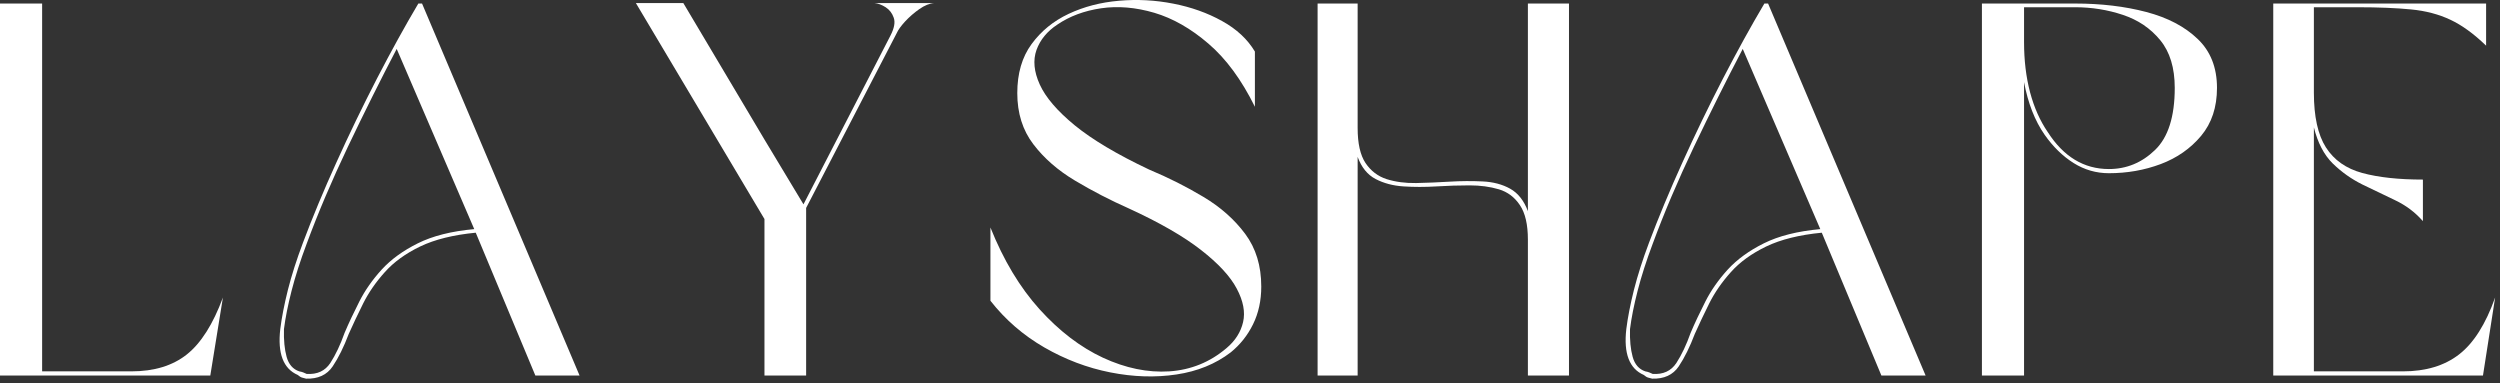 <svg xmlns="http://www.w3.org/2000/svg" fill="none" viewBox="0 0 450 69" height="69" width="450">
<rect x="0" y="0" width="450" height="69" fill="#333333" stroke="none"/>
<path fill="white" d="M40.125 53.553L37.854 67.595H0V0.636H7.583V66.845H23.625C27.734 66.845 31.068 65.834 33.625 63.803C36.177 61.777 38.344 58.36 40.125 53.553Z"></path>
<path fill="white" d="M96.364 67.595L85.634 41.886C81.593 42.277 78.259 43.105 75.634 44.366C73.009 45.631 70.889 47.168 69.28 48.97C67.665 50.761 66.369 52.636 65.384 54.595C64.41 56.553 63.541 58.386 62.78 60.095C61.889 62.444 60.926 64.397 59.884 65.949C58.843 67.491 57.244 68.225 55.093 68.157C54.843 68.1 54.603 68.037 54.384 67.97C54.16 67.912 53.895 67.751 53.593 67.491C50.994 66.366 49.947 63.616 50.447 59.241C50.707 57.157 51.166 54.803 51.822 52.178C52.488 49.553 53.389 46.73 54.53 43.699C56.238 39.147 58.244 34.324 60.551 29.241C62.853 24.147 65.285 19.116 67.843 14.157C70.41 9.199 72.895 4.694 75.301 0.636H75.968L104.322 67.595H96.364ZM85.364 41.241L71.405 8.803C68.499 14.36 65.577 20.22 62.634 26.387C59.702 32.553 57.223 38.386 55.197 43.886C54.056 46.918 53.155 49.73 52.488 52.324C51.822 54.923 51.363 57.23 51.113 59.241C51.056 61.215 51.218 62.881 51.593 64.241C51.968 65.59 52.723 66.459 53.863 66.845C54.181 66.902 54.416 66.965 54.572 67.032C54.738 67.09 54.947 67.178 55.197 67.303C57.098 67.428 58.52 66.772 59.468 65.324C60.41 63.866 61.264 62.064 62.03 59.907C62.78 58.147 63.66 56.272 64.676 54.282C65.686 52.282 67.03 50.366 68.697 48.532C70.374 46.699 72.54 45.126 75.197 43.803C77.863 42.47 81.249 41.616 85.364 41.241Z"></path>
<path fill="white" d="M161.417 5.949L145.104 37.428V67.595H137.604V39.428L114.458 0.553H123L137.604 25.116L144.625 36.782L160.271 6.428C160.963 5.095 161.167 4.022 160.875 3.199C160.594 2.381 160.109 1.751 159.417 1.303C158.719 0.861 158.052 0.611 157.417 0.553H168.146C167.323 0.611 166.437 0.97 165.479 1.637C164.531 2.303 163.677 3.048 162.917 3.866C162.167 4.689 161.667 5.381 161.417 5.949Z"></path>
<path fill="white" d="M183.111 16.761C183.111 13.22 183.965 10.282 185.674 7.949C187.382 5.605 189.611 3.782 192.361 2.491C195.111 1.199 198.132 0.418 201.424 0.136C204.715 -0.155 207.971 0.022 211.195 0.657C214.413 1.282 217.34 2.324 219.965 3.782C222.59 5.23 224.559 7.064 225.882 9.282V19.22C223.476 14.36 220.695 10.574 217.528 7.866C214.372 5.147 211.122 3.293 207.778 2.303C204.429 1.319 201.236 1.048 198.195 1.491C195.163 1.939 192.538 2.918 190.32 4.428C188.486 5.636 187.236 7.157 186.57 8.991C185.913 10.824 186.111 12.897 187.153 15.199C188.195 17.506 190.288 19.959 193.445 22.553C196.611 25.136 201.07 27.793 206.82 30.511C210.304 31.97 213.575 33.616 216.632 35.449C219.7 37.282 222.2 39.501 224.132 42.095C226.059 44.678 227.028 47.84 227.028 51.574C227.028 54.105 226.533 56.366 225.549 58.366C224.575 60.355 223.236 62.043 221.528 63.428C218.804 65.511 215.549 66.84 211.757 67.407C207.965 67.975 203.997 67.85 199.861 67.032C195.721 66.215 191.757 64.715 187.965 62.532C184.174 60.34 180.945 57.543 178.278 54.136V40.949C180.622 46.824 183.57 51.73 187.111 55.657C190.653 59.574 194.455 62.485 198.528 64.386C202.611 66.277 206.596 67.095 210.486 66.845C214.372 66.584 217.804 65.189 220.778 62.657C222.346 61.34 223.34 59.777 223.757 57.97C224.174 56.168 223.788 54.157 222.611 51.949C221.445 49.741 219.299 47.423 216.174 44.991C213.049 42.548 208.726 40.063 203.215 37.532C199.809 36.022 196.575 34.345 193.507 32.511C190.434 30.678 187.934 28.501 186.007 25.97C184.075 23.444 183.111 20.376 183.111 16.761Z"></path>
<path fill="white" d="M244.375 28.241V67.595H237.167V0.636H244.375V23.032C244.375 25.814 244.844 27.918 245.792 29.345C246.75 30.762 248.01 31.73 249.583 32.241C251.167 32.741 252.937 32.98 254.896 32.949C256.864 32.907 258.88 32.824 260.937 32.699C262.989 32.574 264.963 32.564 266.854 32.657C268.755 32.741 270.417 33.178 271.833 33.97C273.25 34.761 274.312 36.11 275.021 38.011V0.636H282.417V67.595H275.021V43.136C275.021 40.418 274.542 38.345 273.583 36.928C272.635 35.501 271.375 34.548 269.792 34.074C268.208 33.605 266.448 33.366 264.521 33.366C262.604 33.366 260.614 33.428 258.562 33.553C256.505 33.678 254.526 33.678 252.625 33.553C250.734 33.428 249.062 32.985 247.604 32.22C246.146 31.459 245.068 30.131 244.375 28.241Z"></path>
<path fill="white" d="M338.651 67.595L327.922 41.886C323.88 42.277 320.547 43.105 317.922 44.366C315.297 45.631 313.177 47.168 311.567 48.97C309.953 50.761 308.656 52.636 307.672 54.595C306.698 56.553 305.828 58.386 305.067 60.095C304.177 62.444 303.213 64.397 302.172 65.949C301.13 67.491 299.531 68.225 297.38 68.157C297.13 68.1 296.89 68.037 296.672 67.97C296.448 67.912 296.182 67.751 295.88 67.491C293.281 66.366 292.234 63.616 292.734 59.241C292.994 57.157 293.453 54.803 294.109 52.178C294.776 49.553 295.677 46.73 296.817 43.699C298.526 39.147 300.531 34.324 302.838 29.241C305.14 24.147 307.573 19.116 310.13 14.157C312.698 9.199 315.182 4.694 317.588 0.636H318.255L346.609 67.595H338.651ZM327.651 41.241L313.692 8.803C310.786 14.36 307.864 20.22 304.922 26.387C301.989 32.553 299.51 38.386 297.484 43.886C296.343 46.918 295.442 49.73 294.776 52.324C294.109 54.923 293.651 57.23 293.401 59.241C293.343 61.215 293.505 62.881 293.88 64.241C294.255 65.59 295.01 66.459 296.151 66.845C296.468 66.902 296.703 66.965 296.859 67.032C297.026 67.09 297.234 67.178 297.484 67.303C299.385 67.428 300.807 66.772 301.755 65.324C302.698 63.866 303.552 62.064 304.317 59.907C305.067 58.147 305.948 56.272 306.963 54.282C307.974 52.282 309.317 50.366 310.984 48.532C312.661 46.699 314.828 45.126 317.484 43.803C320.151 42.47 323.536 41.616 327.651 41.241Z"></path>
<path fill="white" d="M379.6 31.178C377.319 31.178 375.204 30.569 373.246 29.345C371.287 28.11 369.548 26.418 368.037 24.262C366.272 21.735 365.037 18.574 364.329 14.782V67.595H356.746V0.636H373.537C378.214 0.636 382.48 1.147 386.329 2.157C390.188 3.173 393.272 4.793 395.579 7.011C397.897 9.22 399.058 12.157 399.058 15.824C399.058 19.298 398.105 22.173 396.204 24.449C394.298 26.73 391.876 28.423 388.933 29.532C386.001 30.631 382.891 31.178 379.6 31.178ZM391.454 15.824C391.454 12.215 390.584 9.355 388.85 7.241C387.11 5.116 384.871 3.595 382.121 2.678C379.371 1.761 376.506 1.303 373.537 1.303H364.329V7.574C364.329 10.855 364.688 13.866 365.412 16.616C366.147 19.366 367.209 21.756 368.6 23.782C371.444 28.215 375.11 30.428 379.6 30.428C382.766 30.428 385.527 29.293 387.891 27.012C390.266 24.735 391.454 21.006 391.454 15.824Z"></path>
<path fill="white" d="M416.498 22.928V66.845H432.519C436.629 66.845 439.998 65.834 442.623 63.803C445.248 61.777 447.415 58.36 449.123 53.553L446.936 67.595H409.186V0.636H447.498V8.22C445.29 6.084 443.144 4.527 441.061 3.553C438.978 2.569 436.623 1.949 433.998 1.699C431.373 1.439 428.129 1.303 424.269 1.303H416.498V16.678C416.498 20.97 417.217 24.256 418.665 26.532C420.123 28.814 422.301 30.345 425.207 31.137C428.123 31.928 431.759 32.324 436.123 32.324V39.803C434.733 38.22 433.071 36.97 431.144 36.053C429.212 35.136 427.248 34.194 425.248 33.22C423.259 32.235 421.478 30.97 419.894 29.428C418.321 27.876 417.191 25.709 416.498 22.928Z"></path>
</svg>
